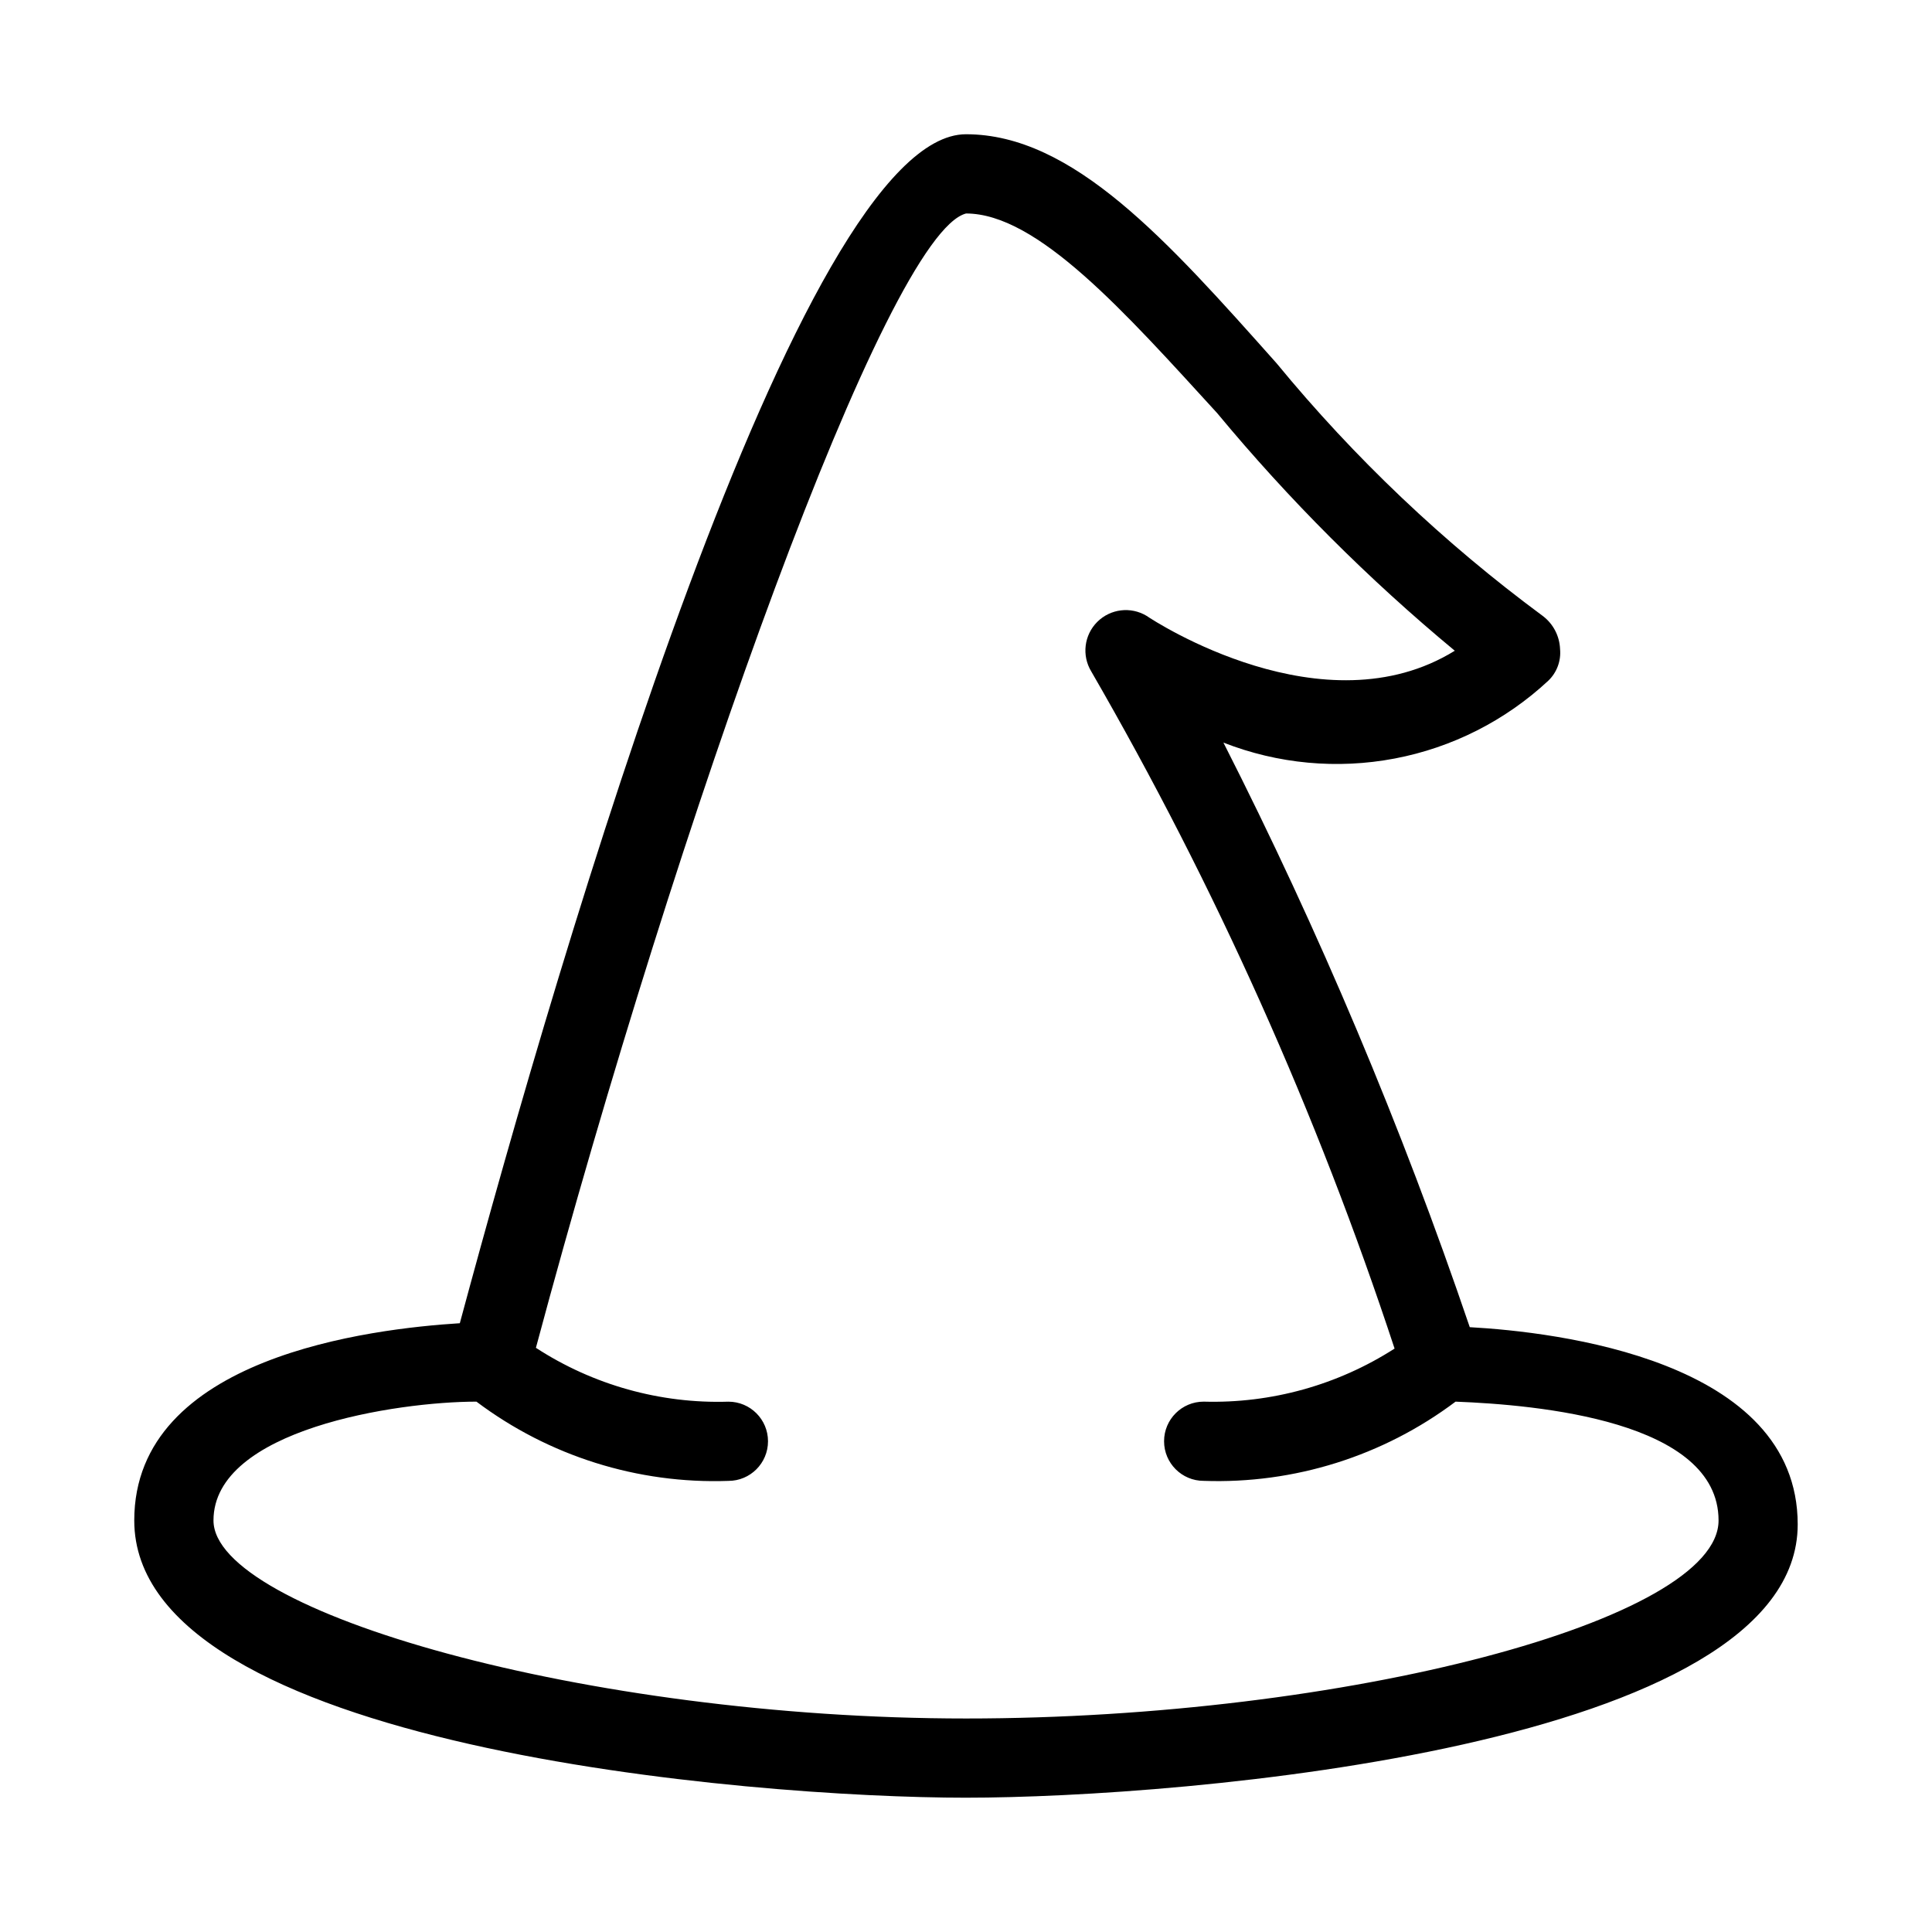 <?xml version="1.0" encoding="UTF-8"?>
<!-- Uploaded to: ICON Repo, www.iconrepo.com, Generator: ICON Repo Mixer Tools -->
<svg fill="#000000" width="800px" height="800px" version="1.1" viewBox="144 144 512 512" xmlns="http://www.w3.org/2000/svg">
 <path d="m400 620.41c-57.098 0-220.42-13.434-220.42-73.473 0-43.453 62.977-50.801 86.277-52.27 27.078-100.55 90.055-315.09 134.14-315.09 28.34 0 53.32 28.129 82.289 60.668 20.664 25.141 44.355 47.629 70.531 66.965 2.793 2.09 4.488 5.328 4.617 8.816 0.293 3.133-0.867 6.227-3.148 8.395-11.348 10.559-25.445 17.699-40.672 20.594-15.227 2.898-30.961 1.434-45.395-4.219 25.414 50.023 47.23 101.8 65.285 154.92 22.672 1.258 86.906 8.605 86.906 52.27 0 58.988-163.32 72.422-220.41 72.422zm-129.73-104.96c-20.992 0-69.695 7.348-69.695 31.488s98.871 52.48 199.43 52.48c100.55 0 199.43-26.031 199.43-52.48 0-26.449-48.07-30.648-69.695-31.488-19.195 14.43-42.758 21.84-66.754 20.992-5.797 0-10.496-4.699-10.496-10.496s4.699-10.496 10.496-10.496c17.891 0.508 35.523-4.394 50.59-14.062-20.562-62.43-47.504-122.58-80.402-179.48-2.535-4.211-1.875-9.613 1.602-13.09 3.481-3.481 8.879-4.141 13.094-1.602 2.098 1.469 47.023 30.648 81.66 9.238v-0.004c-22.906-18.988-43.988-40.07-62.977-62.977-24.559-26.867-47.652-52.898-66.543-52.898-20.992 5.457-75.992 158.91-113.99 300.61 15.148 9.852 32.949 14.832 51.012 14.273 5.797 0 10.496 4.699 10.496 10.496s-4.699 10.496-10.496 10.496c-24 0.848-47.562-6.562-66.758-20.992z"/>
</svg>